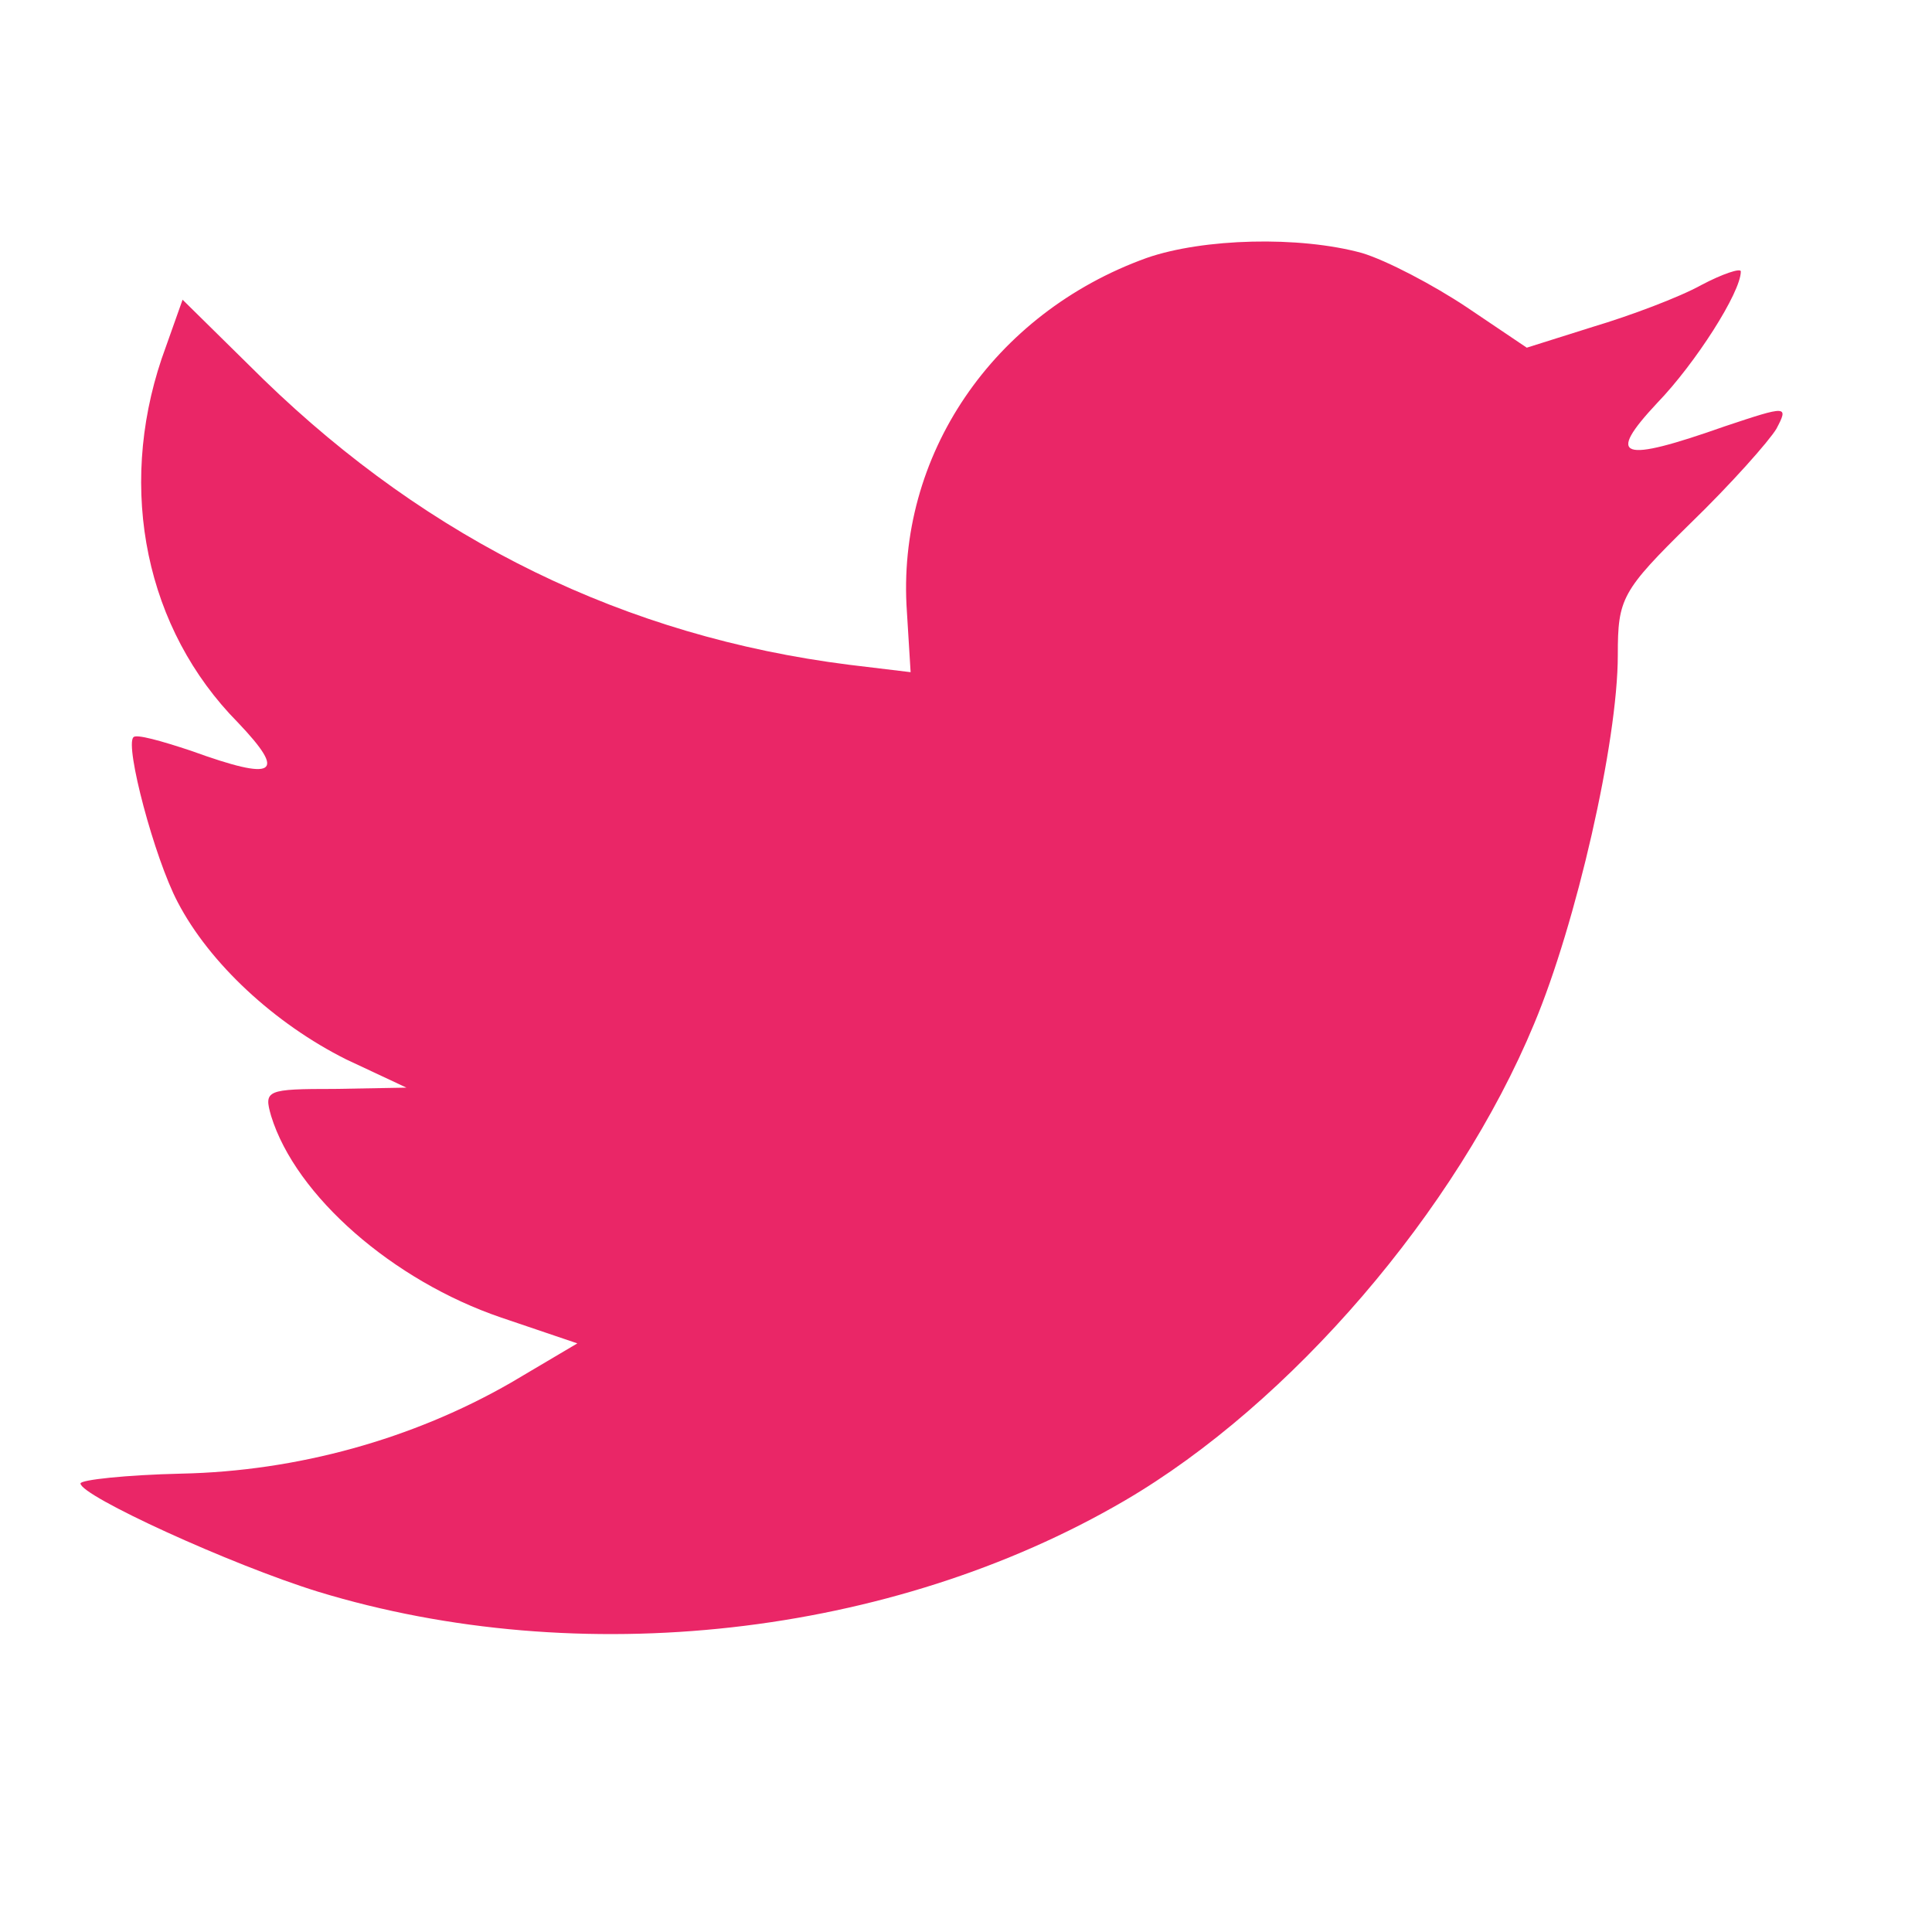 <svg width="24" height="24" viewBox="0 0 24 24" fill="none" xmlns="http://www.w3.org/2000/svg">
<path fillRule="evenodd" clipRule="evenodd" d="M11.266 7.602L11.312 8.35L10.548 8.258C7.768 7.907 5.339 6.716 3.276 4.716L2.268 3.723L2.008 4.456C1.458 6.09 1.81 7.816 2.956 8.976C3.567 9.618 3.429 9.709 2.375 9.327C2.008 9.205 1.687 9.114 1.657 9.159C1.55 9.266 1.917 10.656 2.207 11.206C2.604 11.969 3.414 12.717 4.3 13.16L5.049 13.511L4.162 13.527C3.307 13.527 3.276 13.542 3.368 13.863C3.674 14.855 4.88 15.909 6.225 16.367L7.172 16.688L6.347 17.176C5.125 17.879 3.689 18.276 2.253 18.306C1.565 18.322 1 18.383 1 18.428C1 18.581 2.864 19.436 3.949 19.772C7.203 20.765 11.068 20.337 13.97 18.642C16.033 17.436 18.095 15.039 19.058 12.717C19.577 11.48 20.097 9.221 20.097 8.136C20.097 7.434 20.143 7.342 20.998 6.502C21.502 6.014 21.976 5.479 22.067 5.327C22.22 5.036 22.205 5.036 21.426 5.296C20.127 5.754 19.944 5.693 20.586 5.006C21.059 4.517 21.625 3.632 21.625 3.372C21.625 3.326 21.395 3.403 21.136 3.54C20.861 3.693 20.25 3.922 19.791 4.059L18.966 4.319L18.218 3.815C17.805 3.54 17.225 3.235 16.919 3.143C16.14 2.929 14.948 2.96 14.245 3.204C12.336 3.891 11.129 5.663 11.266 7.602Z" fill="#EA2667"/>
</svg>
